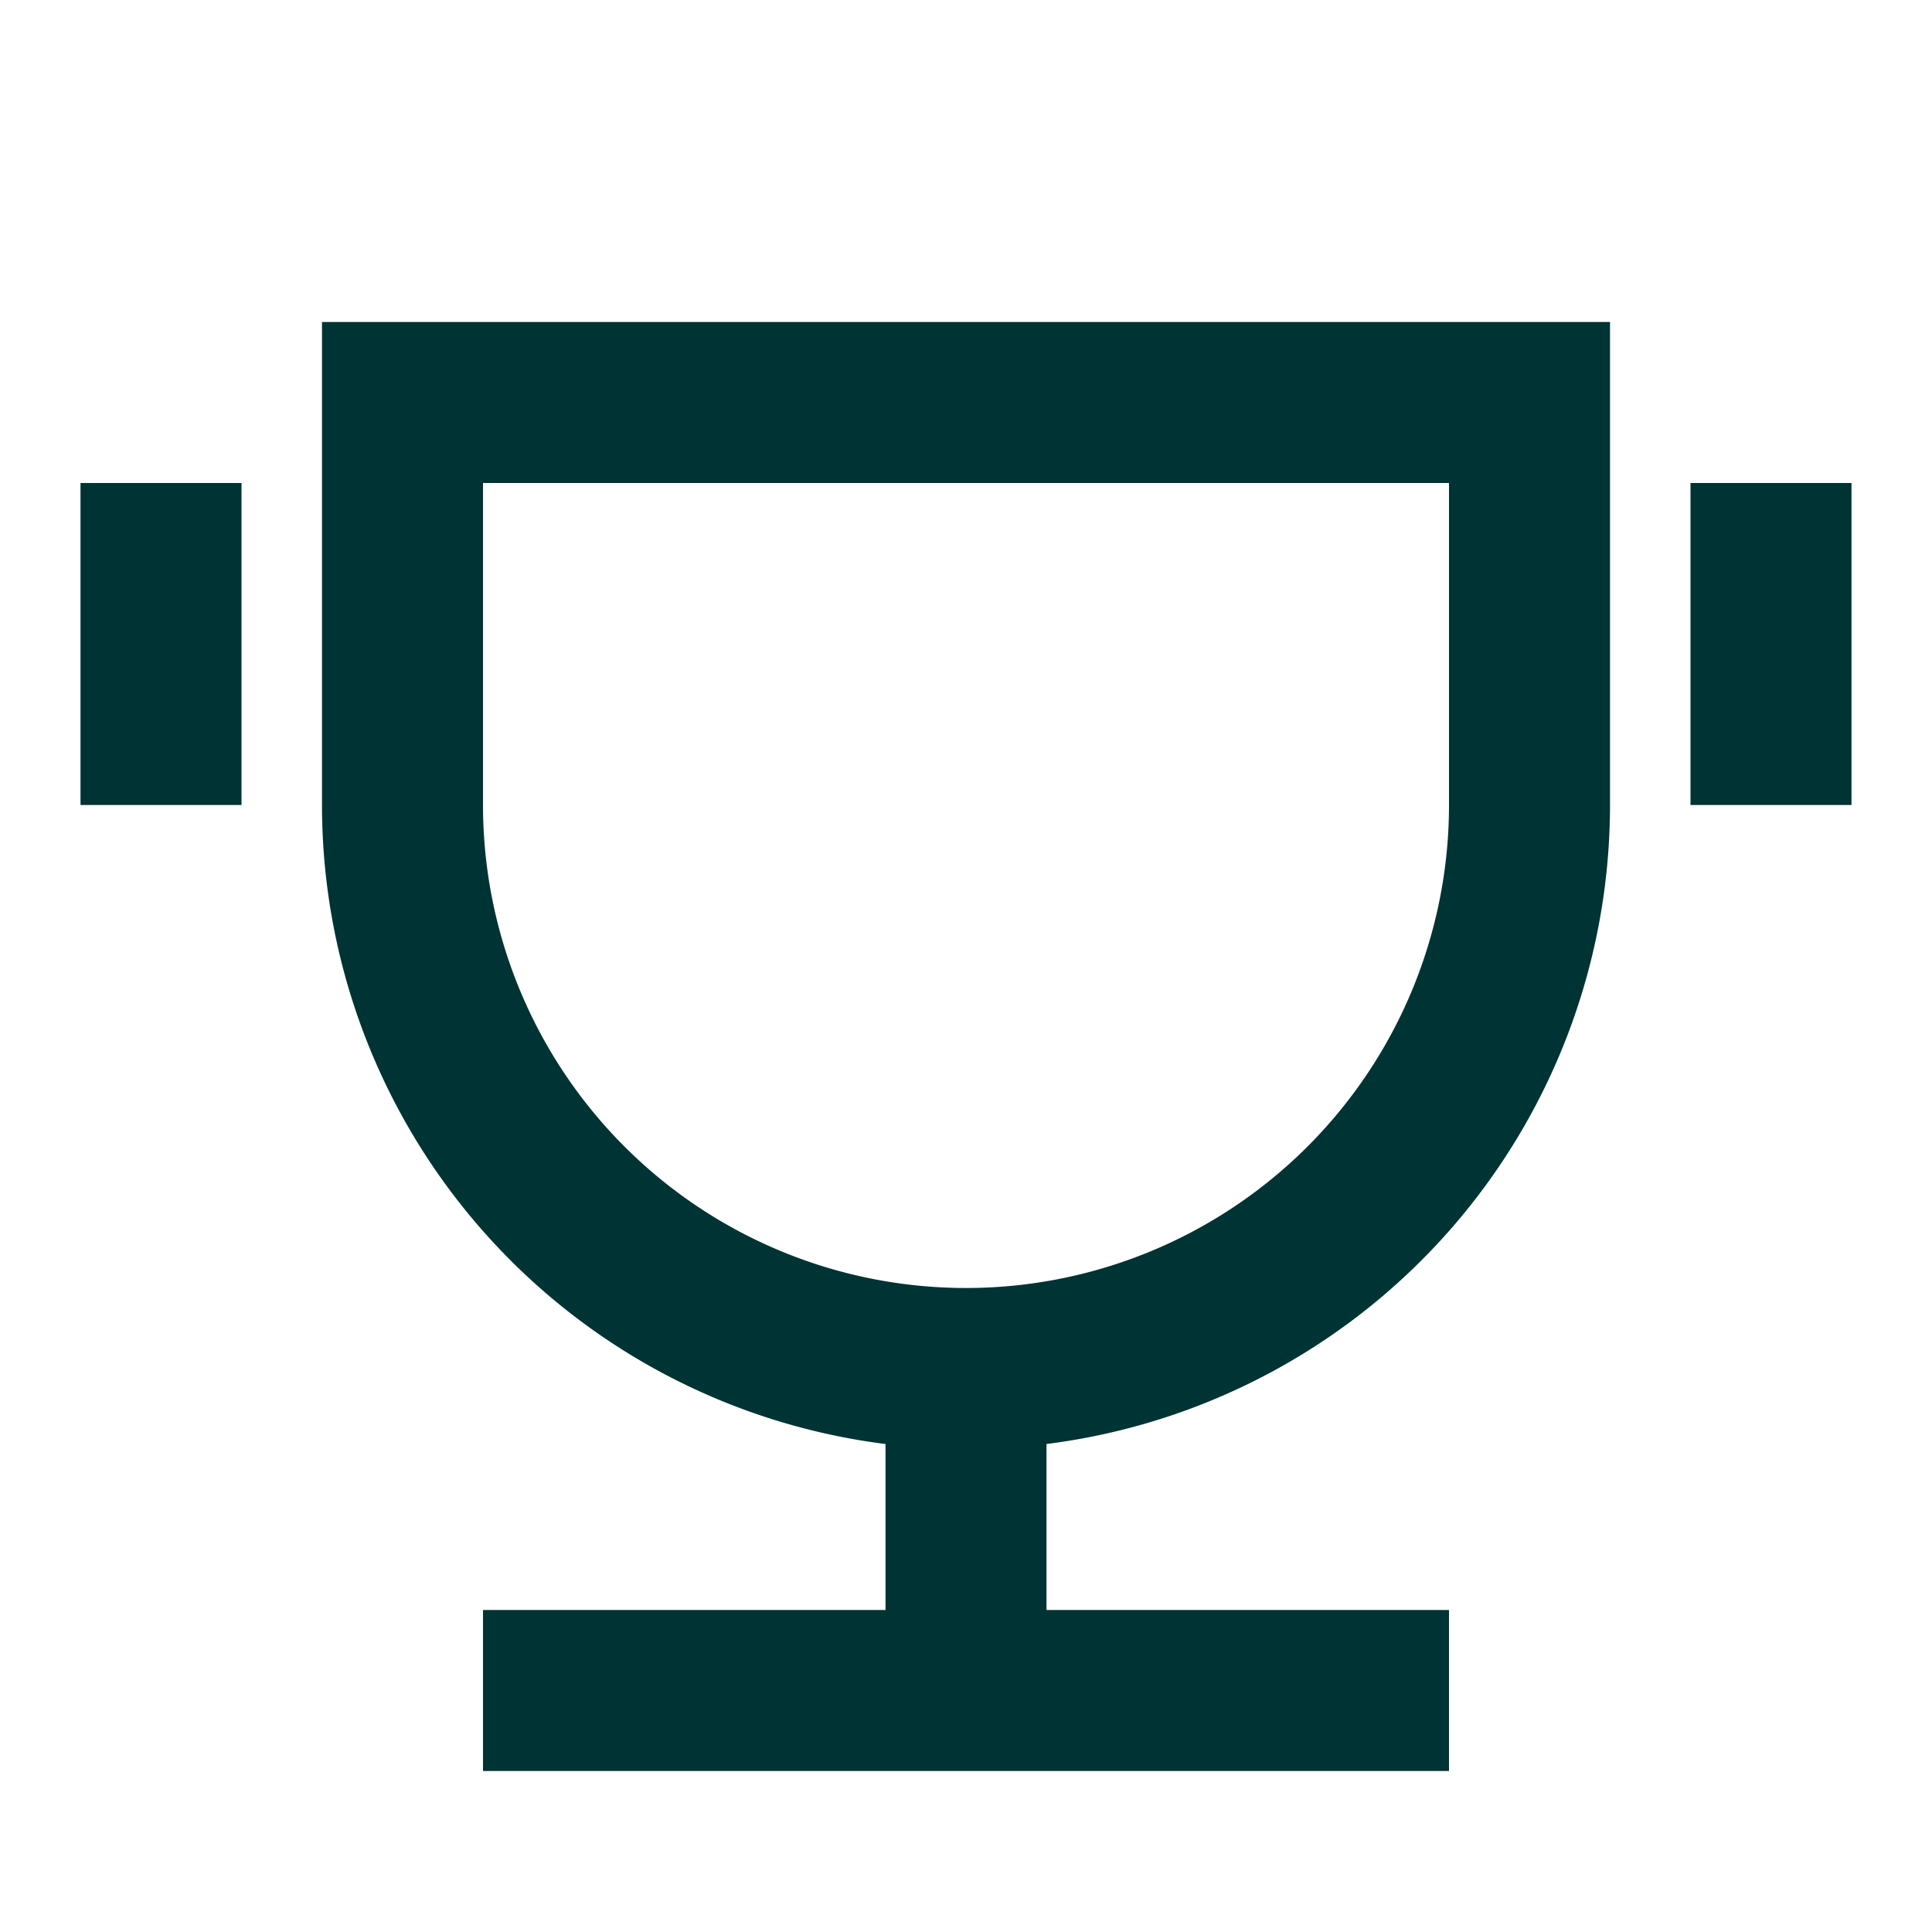 <svg xmlns="http://www.w3.org/2000/svg" width="24" height="24" fill="none" viewBox="0 0 24 24"><path fill="#033" d="M13 17.938V20h5v2H6v-2h5v-2.062A8 8 0 0 1 4 10V4h16v6a8 8 0 0 1-7 7.938M6 6v4a6 6 0 1 0 12 0V6zM1 6h2v4H1zm20 0h2v4h-2z"/></svg>